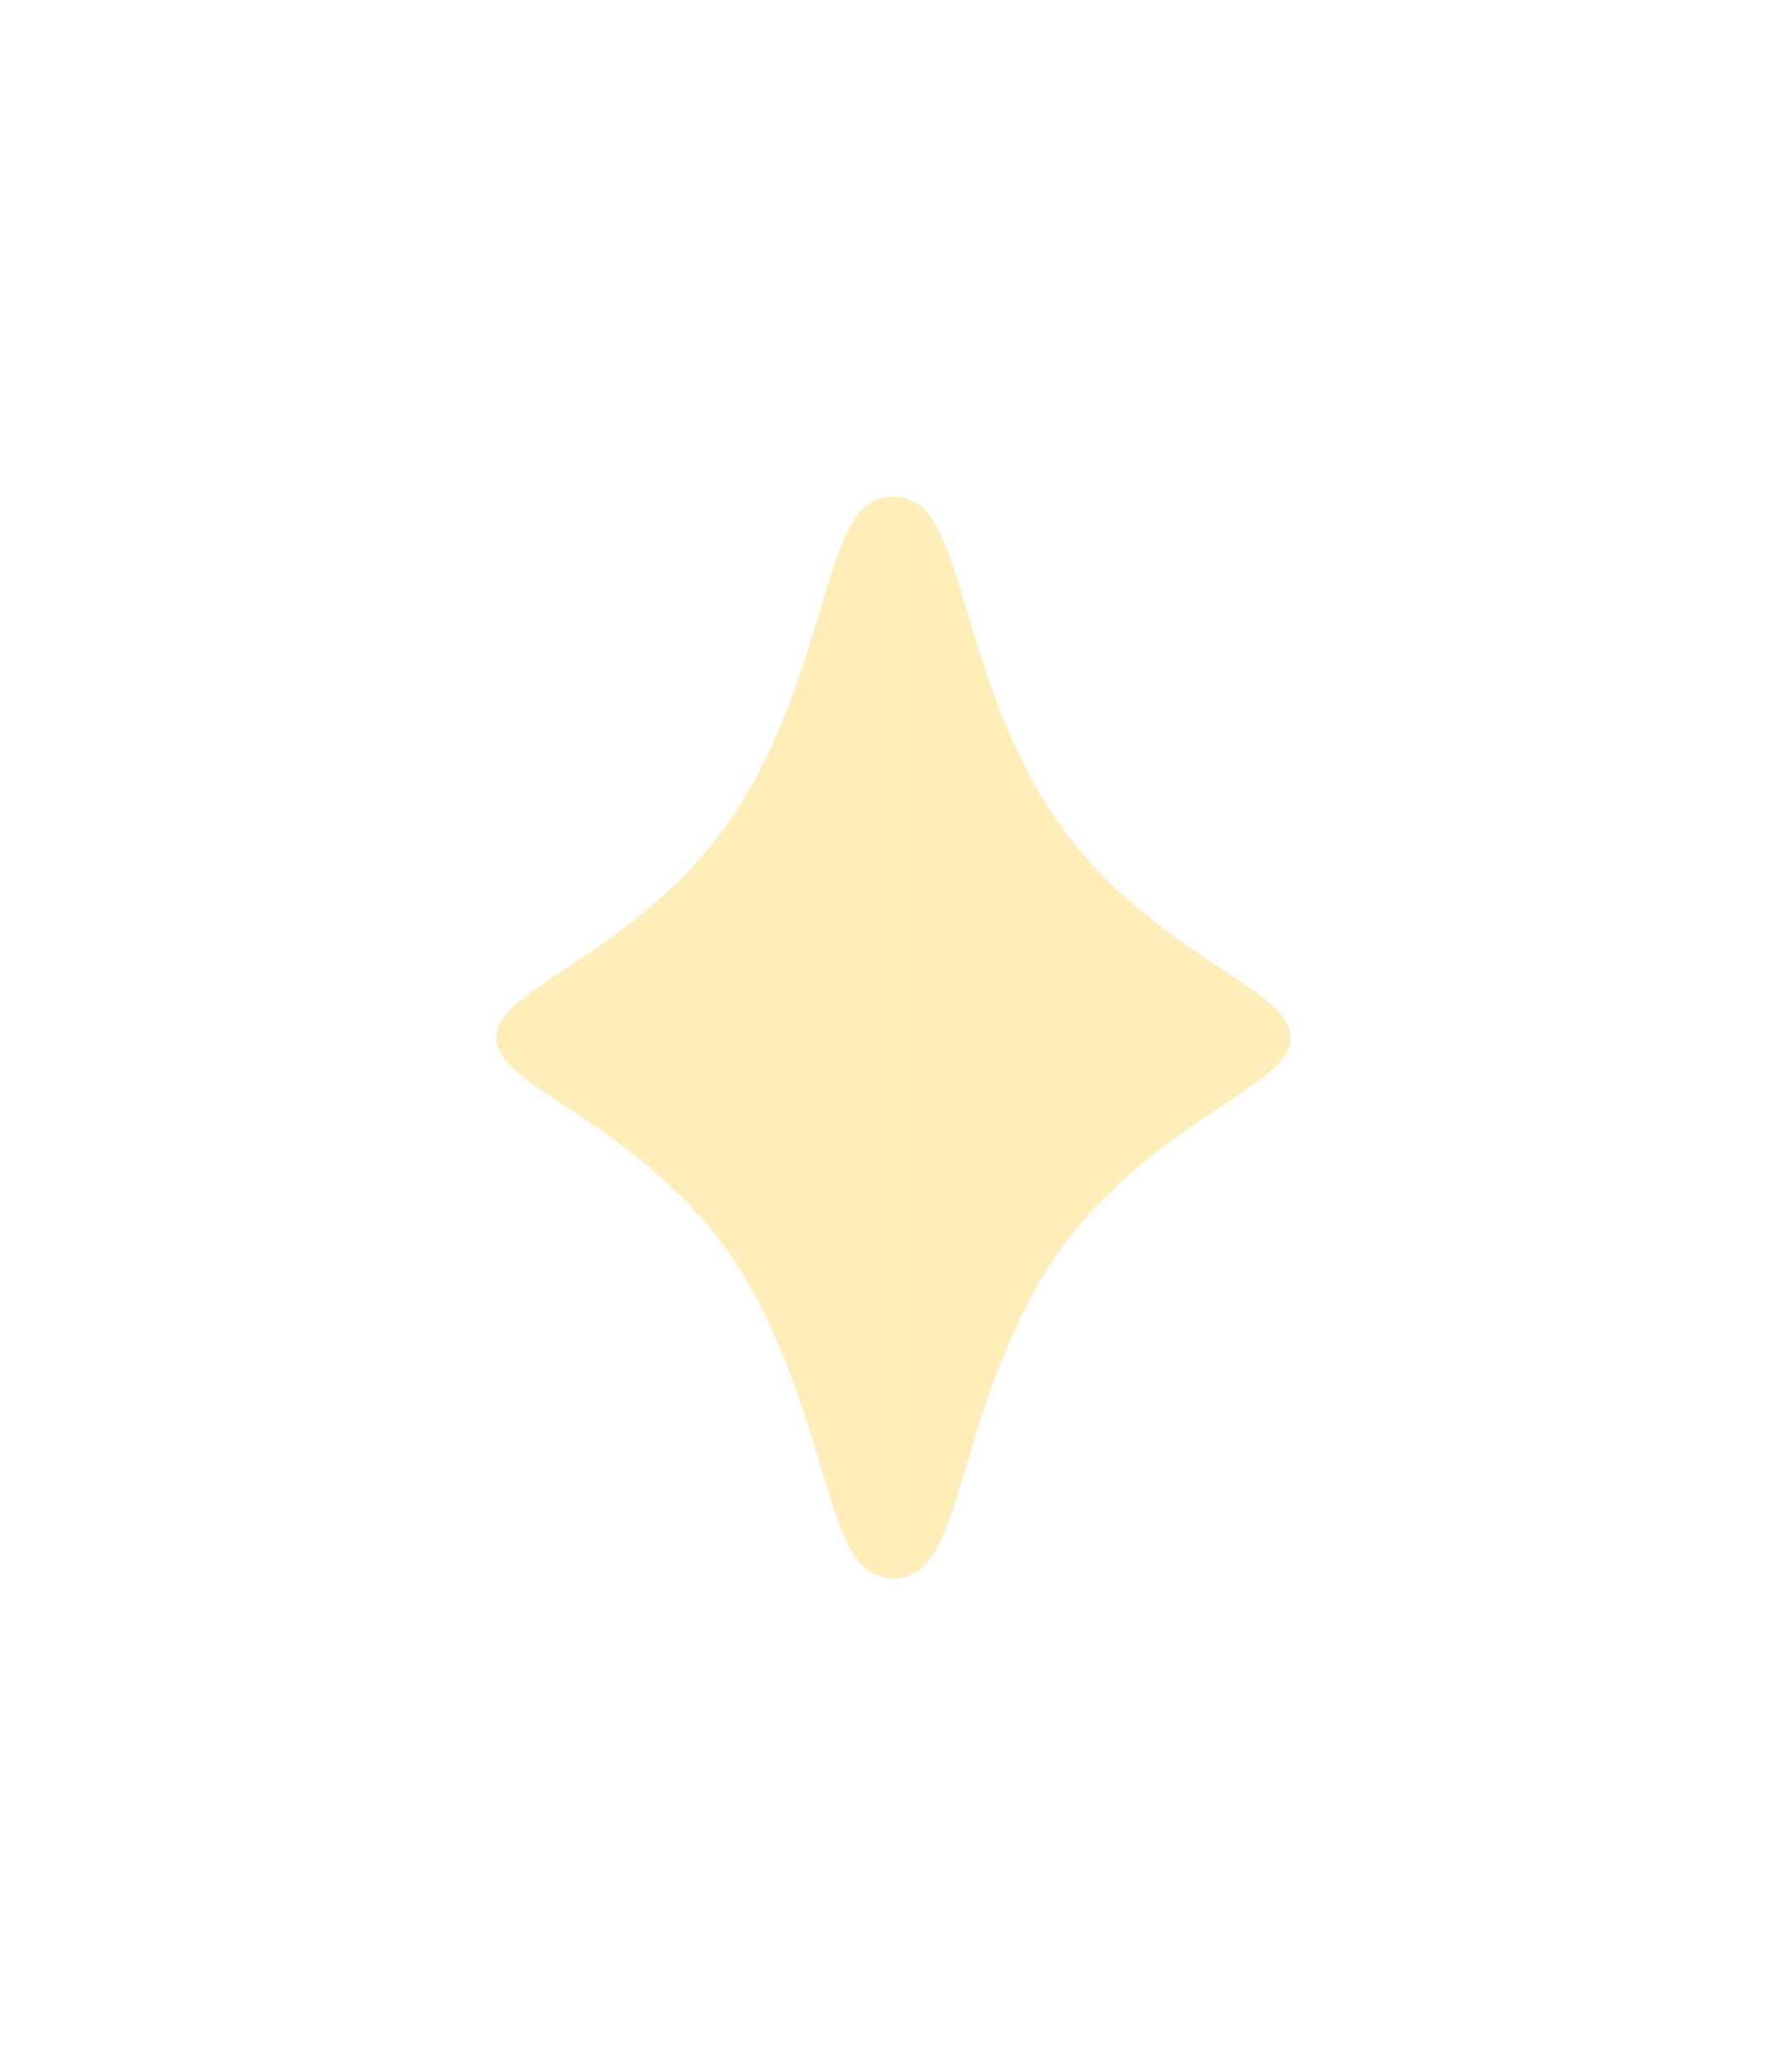 <?xml version="1.0" encoding="UTF-8" standalone="no"?>
<!-- Created with Inkscape (http://www.inkscape.org/) -->

<svg
   width="6.668mm"
   height="7.74mm"
   viewBox="0 0 6.668 7.74"
   version="1.1"
   id="svg17235"
   inkscape:export-filename="shine.svg.png"
   inkscape:export-xdpi="96"
   inkscape:export-ydpi="96"
   xmlns:inkscape="http://www.inkscape.org/namespaces/inkscape"
   xmlns:sodipodi="http://sodipodi.sourceforge.net/DTD/sodipodi-0.dtd"
   xmlns="http://www.w3.org/2000/svg"
   xmlns:svg="http://www.w3.org/2000/svg">
  <sodipodi:namedview
     id="namedview17237"
     pagecolor="#ffffff"
     bordercolor="#000000"
     borderopacity="0.25"
     inkscape:showpageshadow="2"
     inkscape:pageopacity="0.0"
     inkscape:pagecheckerboard="0"
     inkscape:deskcolor="#d1d1d1"
     inkscape:document-units="mm"
     showgrid="false" />
  <defs
     id="defs17232">
    <filter
       id="filter0_d_3192_23869"
       x="0"
       y="0"
       width="25.201"
       height="29.252"
       filterUnits="userSpaceOnUse"
       color-interpolation-filters="sRGB">
      <feFlood
         flood-opacity="0"
         result="BackgroundImageFix"
         id="feFlood194" />
      <feColorMatrix
         in="SourceAlpha"
         type="matrix"
         values="0 0 0 0 0 0 0 0 0 0 0 0 0 0 0 0 0 0 127 0"
         result="hardAlpha"
         id="feColorMatrix196" />
      <feOffset
         id="feOffset198" />
      <feGaussianBlur
         stdDeviation="3.5"
         id="feGaussianBlur200" />
      <feComposite
         in2="hardAlpha"
         operator="out"
         id="feComposite202" />
      <feColorMatrix
         type="matrix"
         values="0 0 0 0 1 0 0 0 0 0.933 0 0 0 0 0.729 0 0 0 1 0"
         id="feColorMatrix204" />
      <feBlend
         mode="normal"
         in2="BackgroundImageFix"
         result="effect1_dropShadow_3192_23869"
         id="feBlend206" />
      <feBlend
         mode="normal"
         in="SourceGraphic"
         in2="effect1_dropShadow_3192_23869"
         result="shape"
         id="feBlend208" />
    </filter>
  </defs>
  <g
     inkscape:label="Calque 1"
     inkscape:groupmode="layer"
     id="layer1"
     transform="translate(-88.535,-152.181)">
    <g
       filter="url(#filter0_d_3192_23869)"
       id="g186"
       transform="matrix(0.265,0,0,0.265,88.535,152.181)">
      <path
         d="M 7.946,13.677 C 8.53,13.289 9.331,12.758 9.998,11.957 10.872,10.909 11.275,9.571 11.569,8.595 11.868,7.6 12.05,7 12.6,7 V 22.252 C 12.05,22.252 11.868,21.651 11.569,20.657 11.275,19.68 10.872,18.343 9.998,17.295 9.331,16.494 8.531,15.963 7.946,15.575 7.376,15.197 7,14.948 7,14.626 7,14.304 7.376,14.055 7.946,13.677 Z"
         fill="#FFEEBA"
         id="path182"
         style="fill:#ffeeba;fill-opacity:1;stroke:none" />
      <path
         d="M 17.256,13.677 C 16.671,13.289 15.87,12.758 15.203,11.957 14.33,10.909 13.927,9.571 13.633,8.595 13.333,7.6 13.152,7 12.602,7 v 15.252 c 0.55,-10e-5 0.732,-0.6 1.031,-1.595 0.294,-0.977 0.697,-2.314 1.571,-3.362 0.667,-0.801 1.468,-1.332 2.053,-1.72 0.57,-0.378 0.946,-0.627 0.946,-0.949 0,-0.322 -0.376,-0.571 -0.946,-0.949 z"
         fill="#FFEEBA"
         id="path184"
         style="fill:#ffeeba;fill-opacity:1;stroke:none" />
    </g>
  </g>
</svg>
